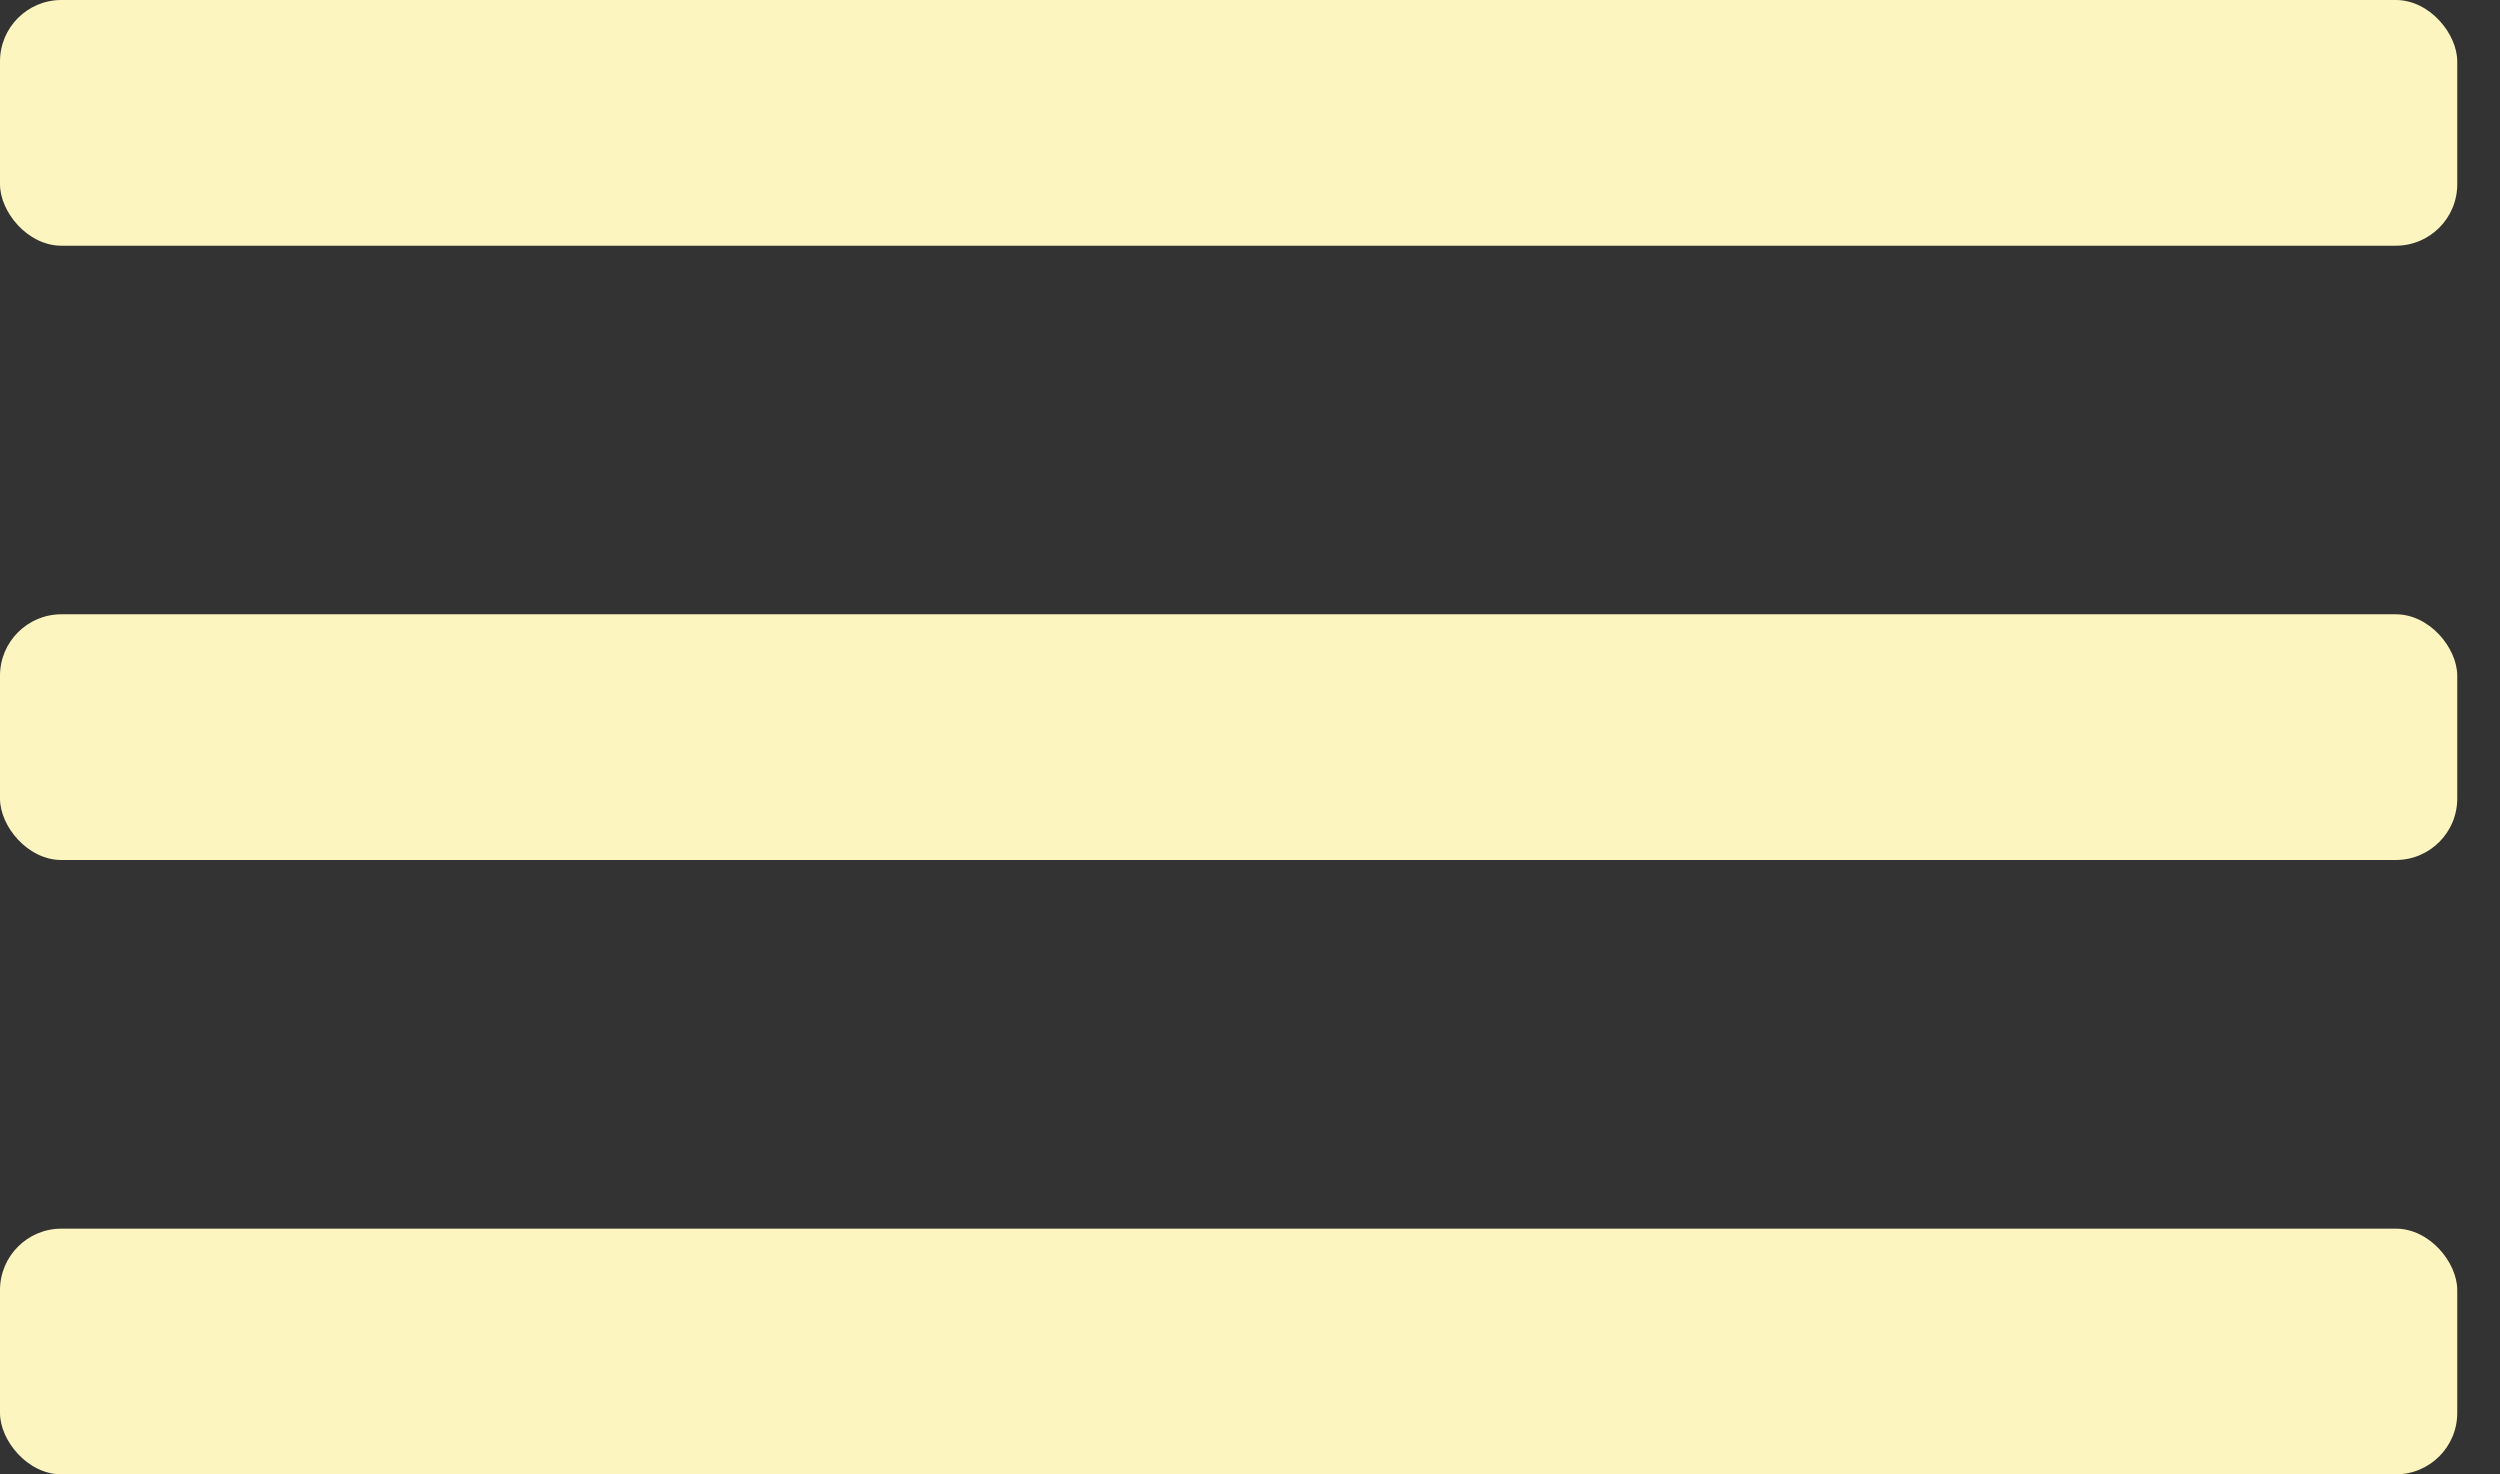 <?xml version="1.0" encoding="UTF-8"?> <svg xmlns="http://www.w3.org/2000/svg" width="39" height="23" viewBox="0 0 39 23" fill="none"><rect x="0" y="0" width="39" height="23" fill="#333333" stroke="none"/><rect width="38.333" height="3.833" rx="0.958" fill="#FDF5BF"></rect><rect y="9.583" width="38.333" height="3.833" rx="0.958" fill="#FDF5BF"></rect><rect y="19.167" width="38.333" height="3.833" rx="0.958" fill="#FDF5BF"></rect></svg> 